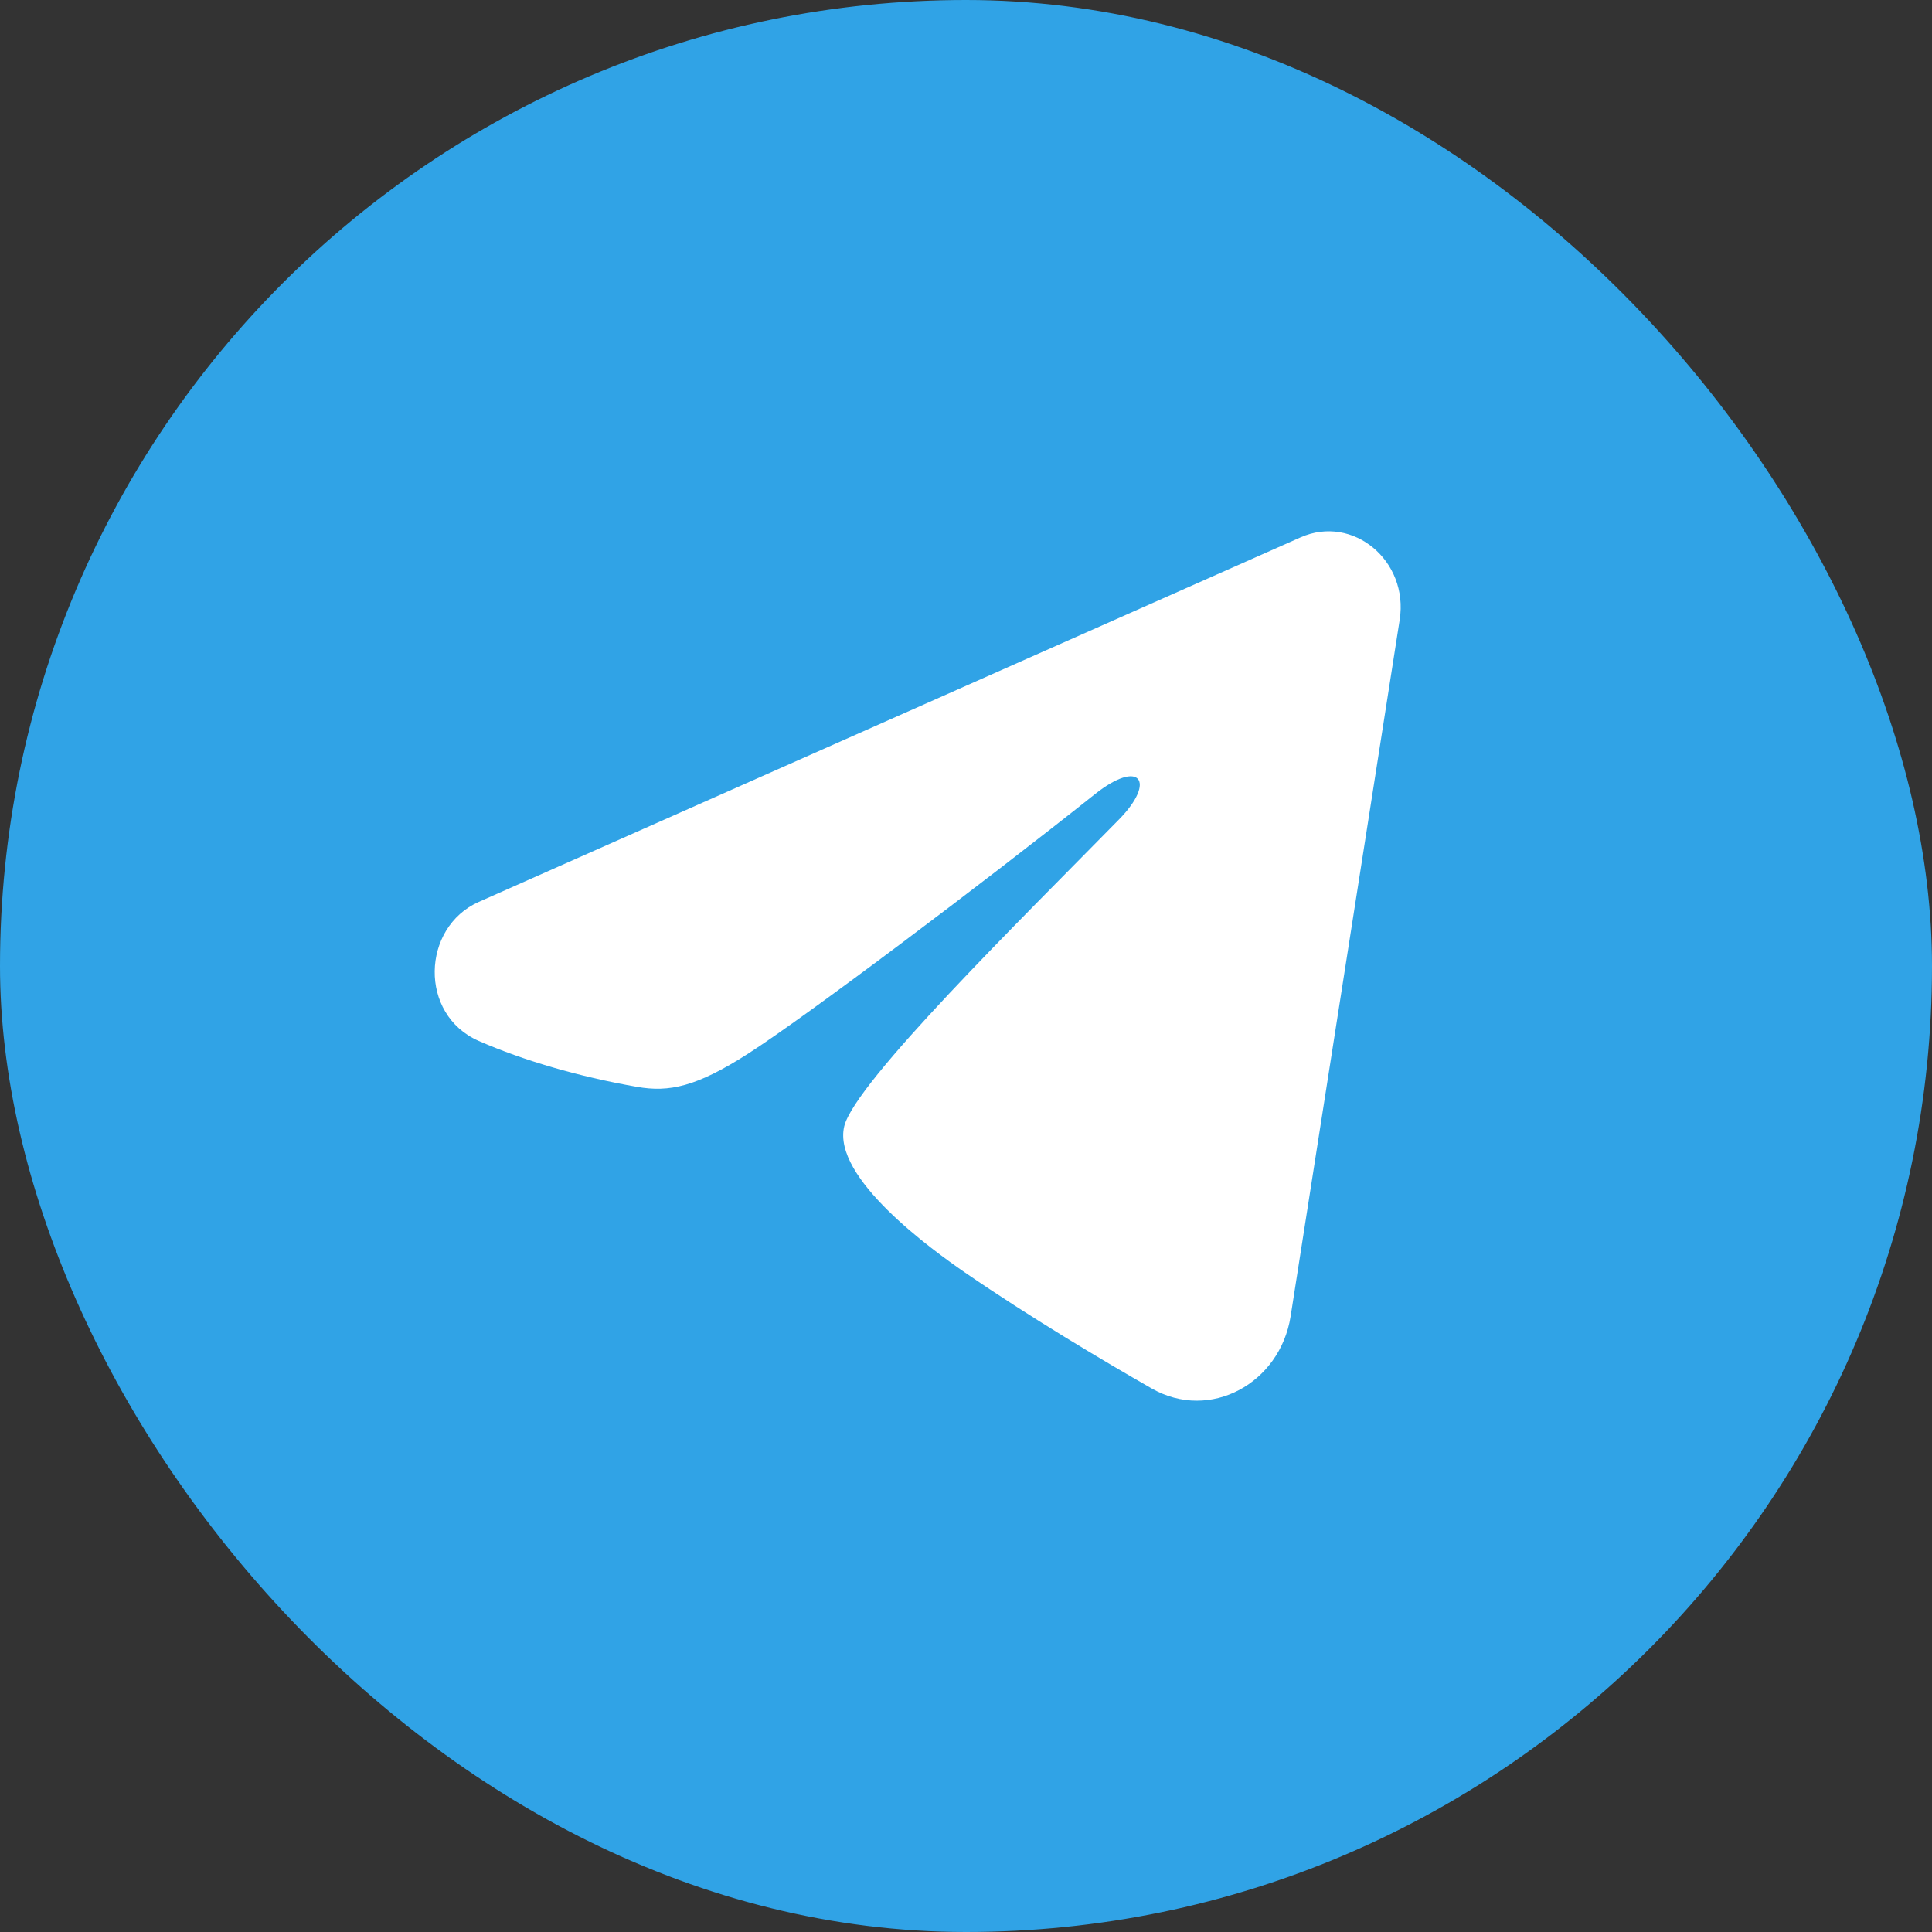 <svg width="40" height="40" viewBox="0 0 40 40" fill="none" xmlns="http://www.w3.org/2000/svg">
<rect x="0" y="0" width="40" height="40" fill="#333333" stroke="none"/>
<g clip-path="url(#clip0_334_1510)">
<rect width="40" height="40" rx="20" fill="#30A3E6"/>
<path d="M26.928 11.125C28.011 10.646 29.17 11.611 28.979 12.832L26.721 27.252C26.502 28.641 25.054 29.438 23.843 28.746C22.83 28.166 21.327 27.274 19.973 26.342C19.297 25.876 17.225 24.382 17.479 23.319C17.699 22.408 21.179 18.995 23.169 16.965C23.95 16.167 23.595 15.707 22.671 16.441C20.382 18.263 16.707 21.033 15.49 21.814C14.418 22.501 13.856 22.619 13.188 22.502C11.968 22.288 10.836 21.955 9.913 21.552C8.665 21.006 8.727 19.2 9.913 18.673L26.928 11.125Z" fill="white"/>
</g>
<defs>
<clipPath id="clip0_334_1510">
<rect width="40" height="40" rx="20" fill="white"/>
</clipPath>
</defs>
</svg>
